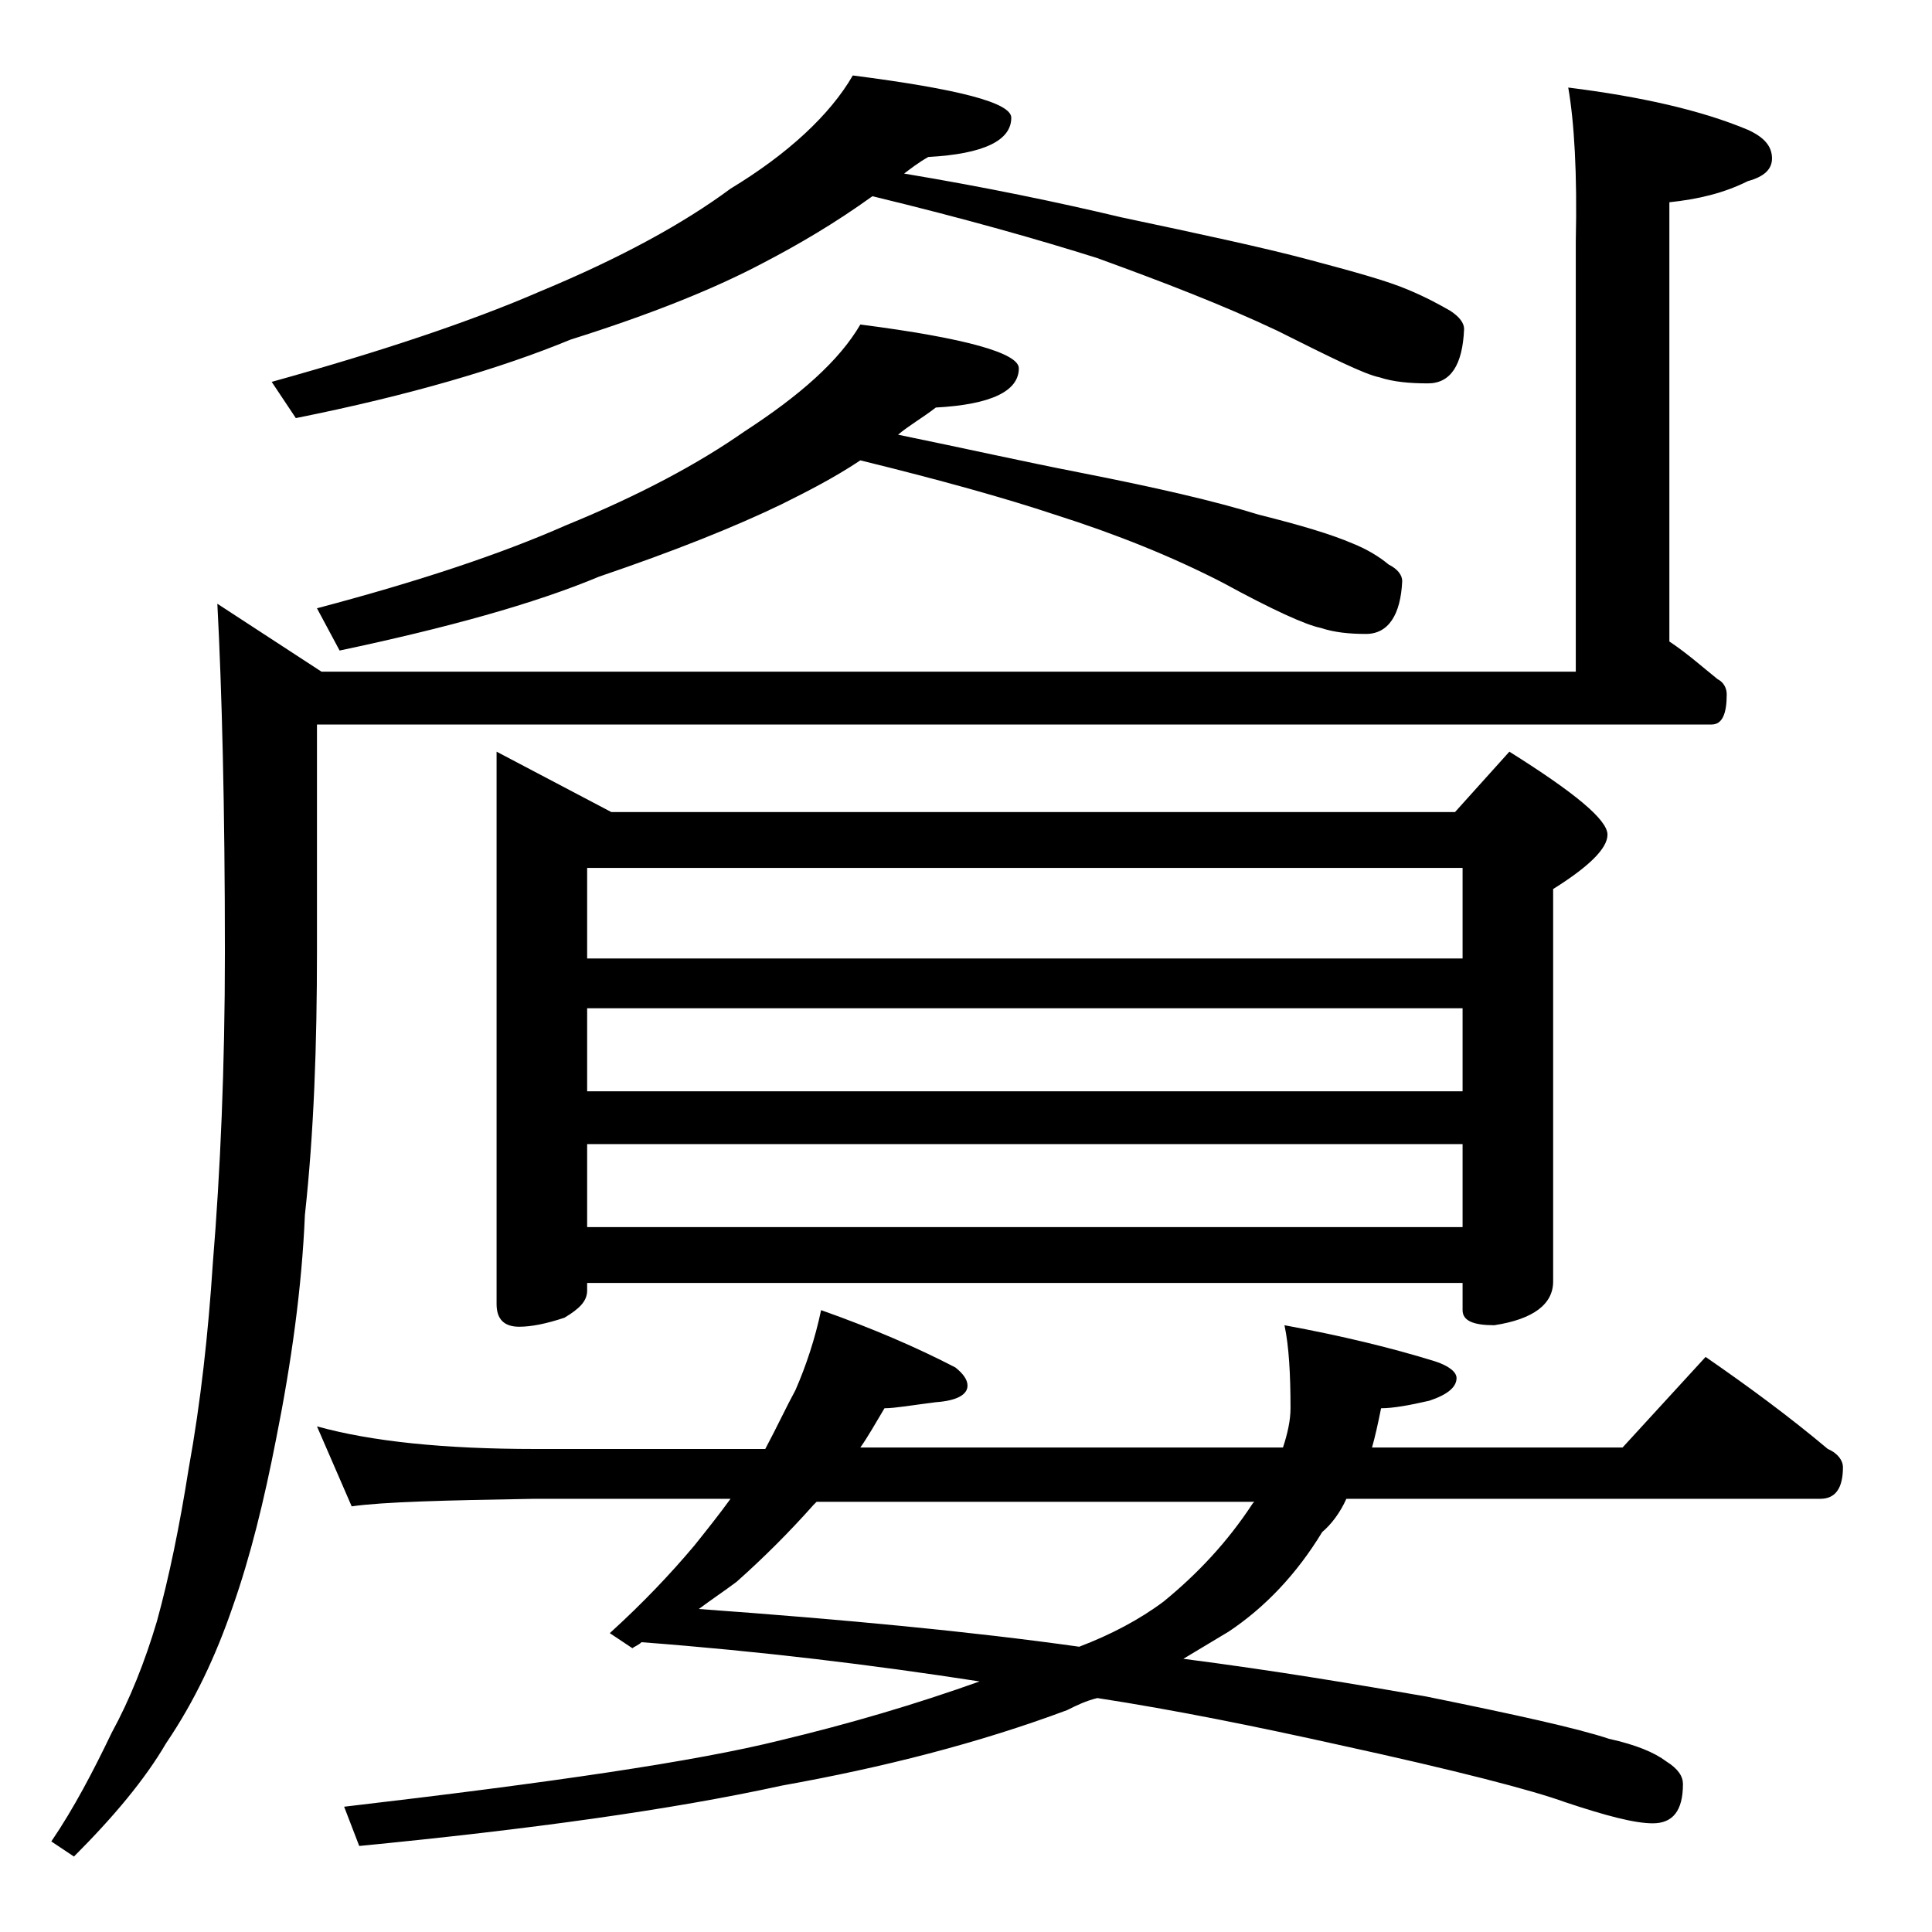 <?xml version="1.0" encoding="utf-8"?>
<!-- Generator: Adobe Illustrator 18.0.0, SVG Export Plug-In . SVG Version: 6.00 Build 0)  -->
<!DOCTYPE svg PUBLIC "-//W3C//DTD SVG 1.1//EN" "http://www.w3.org/Graphics/SVG/1.1/DTD/svg11.dtd">
<svg version="1.1" id="Layer_1" xmlns="http://www.w3.org/2000/svg" xmlns:xlink="http://www.w3.org/1999/xlink" x="0px" y="0px"
	 viewBox="0 0 128 128" enable-background="new 0 0 128 128" xml:space="preserve">
<path d="M103.9,5.8c4.8,0.6,8.8,1.5,11.9,2.8c1.1,0.5,1.6,1.1,1.6,1.9c0,0.7-0.5,1.2-1.6,1.5c-1.6,0.8-3.3,1.2-5.2,1.4v29.1
	c1.2,0.8,2.2,1.7,3.2,2.5c0.4,0.2,0.6,0.6,0.6,1c0,1.3-0.3,2-1,2H21v15c0,6.2-0.2,12-0.8,17.5c-0.2,4.8-0.9,9.8-1.9,14.8
	c-0.8,4.1-1.7,7.8-2.9,11.2c-1.1,3.2-2.5,6.2-4.4,9c-1.4,2.4-3.5,4.9-6.1,7.5l-1.5-1c1.5-2.2,2.8-4.7,4-7.2c1.2-2.2,2.2-4.7,3-7.4
	c0.8-2.9,1.5-6.3,2.1-10.1c0.8-4.4,1.3-9,1.6-13.6c0.5-6.1,0.8-13,0.8-20.6c0-9.7-0.2-17.4-0.5-23.1l6.9,4.5h83.1V16
	C104.5,11.5,104.3,8.1,103.9,5.8z M56.5,5C63.5,5.9,67,6.8,67,7.8c0,1.5-1.8,2.4-5.5,2.6c-0.7,0.4-1.2,0.8-1.6,1.1
	c5.4,0.9,10.2,1.9,14.4,2.9c5.2,1.1,9.4,2,12.4,2.8s5.2,1.4,6.6,2c1.2,0.5,2.1,1,2.8,1.4c0.6,0.4,0.9,0.8,0.9,1.2
	c-0.1,2.4-0.9,3.6-2.4,3.6c-1.2,0-2.3-0.1-3.2-0.4c-1-0.2-3.2-1.3-6.8-3.1c-3.6-1.7-7.5-3.2-11.9-4.8c-3.8-1.2-8.7-2.6-14.9-4.1
	c-2.5,1.8-4.9,3.2-7.2,4.4c-3.2,1.7-7.4,3.4-12.8,5.1c-4.6,1.9-10.7,3.7-18.2,5.2l-1.6-2.4c7.2-2,13.2-4,17.8-6
	c5.3-2.2,9.5-4.5,12.6-6.8C52.2,10.2,55,7.6,56.5,5z M57,21.5c7,0.9,10.5,1.9,10.5,2.9c0,1.5-1.8,2.4-5.5,2.6
	c-0.9,0.7-1.8,1.2-2.5,1.8c4.4,0.9,8.4,1.8,12,2.5c5.1,1,9,1.9,11.9,2.8c2.8,0.7,4.8,1.3,6.2,1.9c1,0.4,1.8,0.9,2.4,1.4
	c0.6,0.3,0.9,0.7,0.9,1.1C92.8,40.7,92,42,90.5,42c-1.1,0-2.1-0.1-3-0.4c-1-0.2-3.2-1.2-6.5-3c-3.3-1.7-7-3.2-11.1-4.5
	c-3.3-1.1-7.6-2.3-12.9-3.6c-1.8,1.2-3.6,2.1-5.2,2.9c-3.1,1.5-7.1,3.1-12.1,4.8c-4.3,1.8-10.1,3.4-17.2,4.9L21,40.3
	c6.8-1.8,12.2-3.6,16.5-5.5c4.9-2,8.8-4.1,11.8-6.2C53,26.2,55.6,23.9,57,21.5z M54.4,86.8c3.4,1.2,6.4,2.5,8.9,3.8
	c0.5,0.4,0.8,0.8,0.8,1.2c0,0.6-0.7,1-2.1,1.1c-1.6,0.2-2.7,0.4-3.4,0.4c-0.6,1-1.1,1.9-1.6,2.6h28c0.3-0.9,0.5-1.8,0.5-2.6
	c0-2.2-0.1-4.1-0.4-5.5c3.8,0.7,7.1,1.5,10,2.4c0.9,0.3,1.4,0.7,1.4,1.1c0,0.6-0.6,1.1-1.8,1.5c-1.3,0.3-2.4,0.5-3.2,0.5
	c-0.2,1-0.4,1.9-0.6,2.6h16.6l5.5-6c2.9,2,5.6,4,8.1,6.1c0.7,0.3,1,0.8,1,1.2c0,1.4-0.5,2.1-1.5,2.1H89.2c-0.4,0.9-1,1.7-1.6,2.2
	c-1.7,2.8-3.8,5-6.2,6.6c-1,0.6-2,1.2-3,1.8c6.2,0.8,11.5,1.7,16.1,2.5c5.9,1.2,10,2.1,12.1,2.8c1.8,0.4,3,0.9,3.8,1.5
	c0.8,0.5,1.1,1,1.1,1.5c0,1.8-0.7,2.6-2,2.6c-1.2,0-3.1-0.5-5.8-1.4c-2.2-0.8-7.2-2.1-15-3.8c-5.4-1.2-10.8-2.3-16-3.1
	c-0.8,0.2-1.4,0.5-2,0.8c-5.9,2.2-12.2,3.8-18.9,5c-7.3,1.6-16.7,2.9-28,4l-1-2.6c13.7-1.6,23.3-3,28.9-4.4c4.6-1.1,9-2.4,13.2-3.9
	c-7.1-1.1-14.5-2-22.4-2.6c-0.2,0.2-0.5,0.3-0.6,0.4l-1.5-1c2.2-2,4-3.9,5.6-5.8c0.8-1,1.6-2,2.4-3.1h-13c-5.9,0.1-10,0.2-12.1,0.5
	L21,94.5c3.6,1,8.4,1.5,14.5,1.5h15.2c0.8-1.5,1.4-2.8,2-3.9C53.4,90.5,54,88.7,54.4,86.8z M32.9,49.8l7.6,4h55.9l3.6-4
	c4.3,2.7,6.5,4.5,6.5,5.5c0,0.9-1.2,2.1-3.6,3.6v26c0,1.5-1.3,2.5-3.9,2.9c-1.4,0-2.1-0.3-2.1-1V85h-58v0.5c0,0.7-0.5,1.2-1.5,1.8
	c-1.2,0.4-2.2,0.6-3,0.6c-1,0-1.5-0.5-1.5-1.5V49.8z M38.9,63.5h58v-6h-58V63.5z M38.9,72.3h58v-5.5h-58V72.3z M38.9,81.3h58v-5.5
	h-58V81.3z M83.1,99.5h-29c-0.1,0.1-0.2,0.2-0.2,0.2c-1.6,1.8-3.3,3.5-5.1,5.1c-0.8,0.6-1.7,1.2-2.5,1.8c9.7,0.7,18.1,1.5,25.2,2.5
	c2.1-0.8,4-1.8,5.6-3c2.2-1.8,4.2-3.9,5.9-6.5L83.1,99.5z"/>
</svg>
